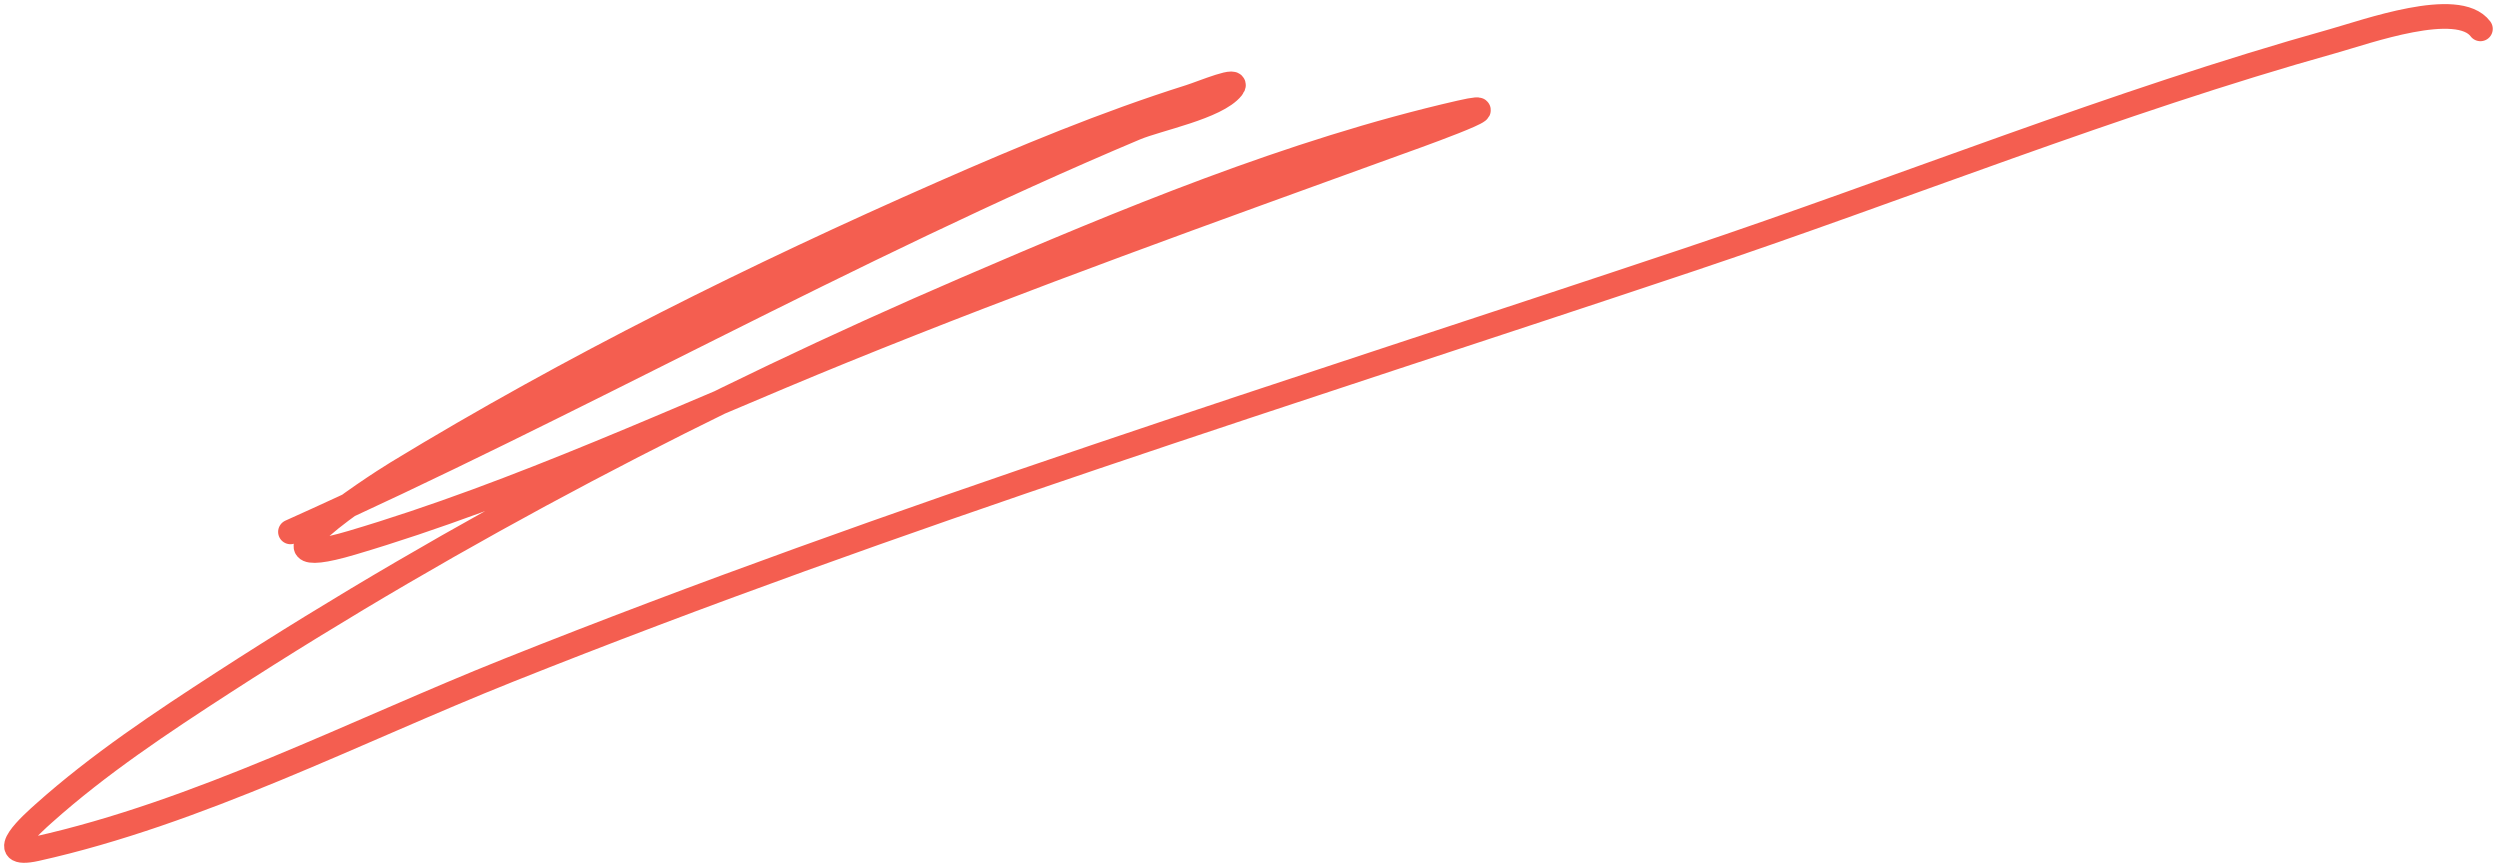 <?xml version="1.0" encoding="UTF-8"?> <svg xmlns="http://www.w3.org/2000/svg" width="304" height="105" viewBox="0 0 304 105" fill="none"> <path d="M35.319 64.677C69.934 49.153 103.086 30.292 138.052 15.569C140.764 14.428 147.928 13.046 149.821 10.679C150.925 9.3 146.326 11.266 144.641 11.798C134.425 15.024 124.436 19.179 114.638 23.485C91.963 33.449 69.499 44.588 48.332 57.466C45.142 59.407 28.787 70.145 42.779 66.003C63.178 59.965 82.819 50.67 102.495 42.672C124.717 33.639 147.217 25.614 169.754 17.434C170.462 17.177 185.295 11.93 177.545 13.704C157.015 18.406 136.666 26.878 117.414 35.171C86.173 48.629 55.72 64.505 27.155 82.994C19.656 87.848 12.003 92.927 5.316 98.908C4.026 100.061 -0.892 104.398 4.404 103.217C24.147 98.817 43.17 88.95 61.842 81.502C108.868 62.745 157.323 47.668 205.311 31.607C231.398 22.876 257.173 12.416 283.676 5.002C287.749 3.862 298.871 -0.156 301.62 3.51" stroke="#F45E50" stroke-width="3" stroke-linecap="round"></path> </svg> 